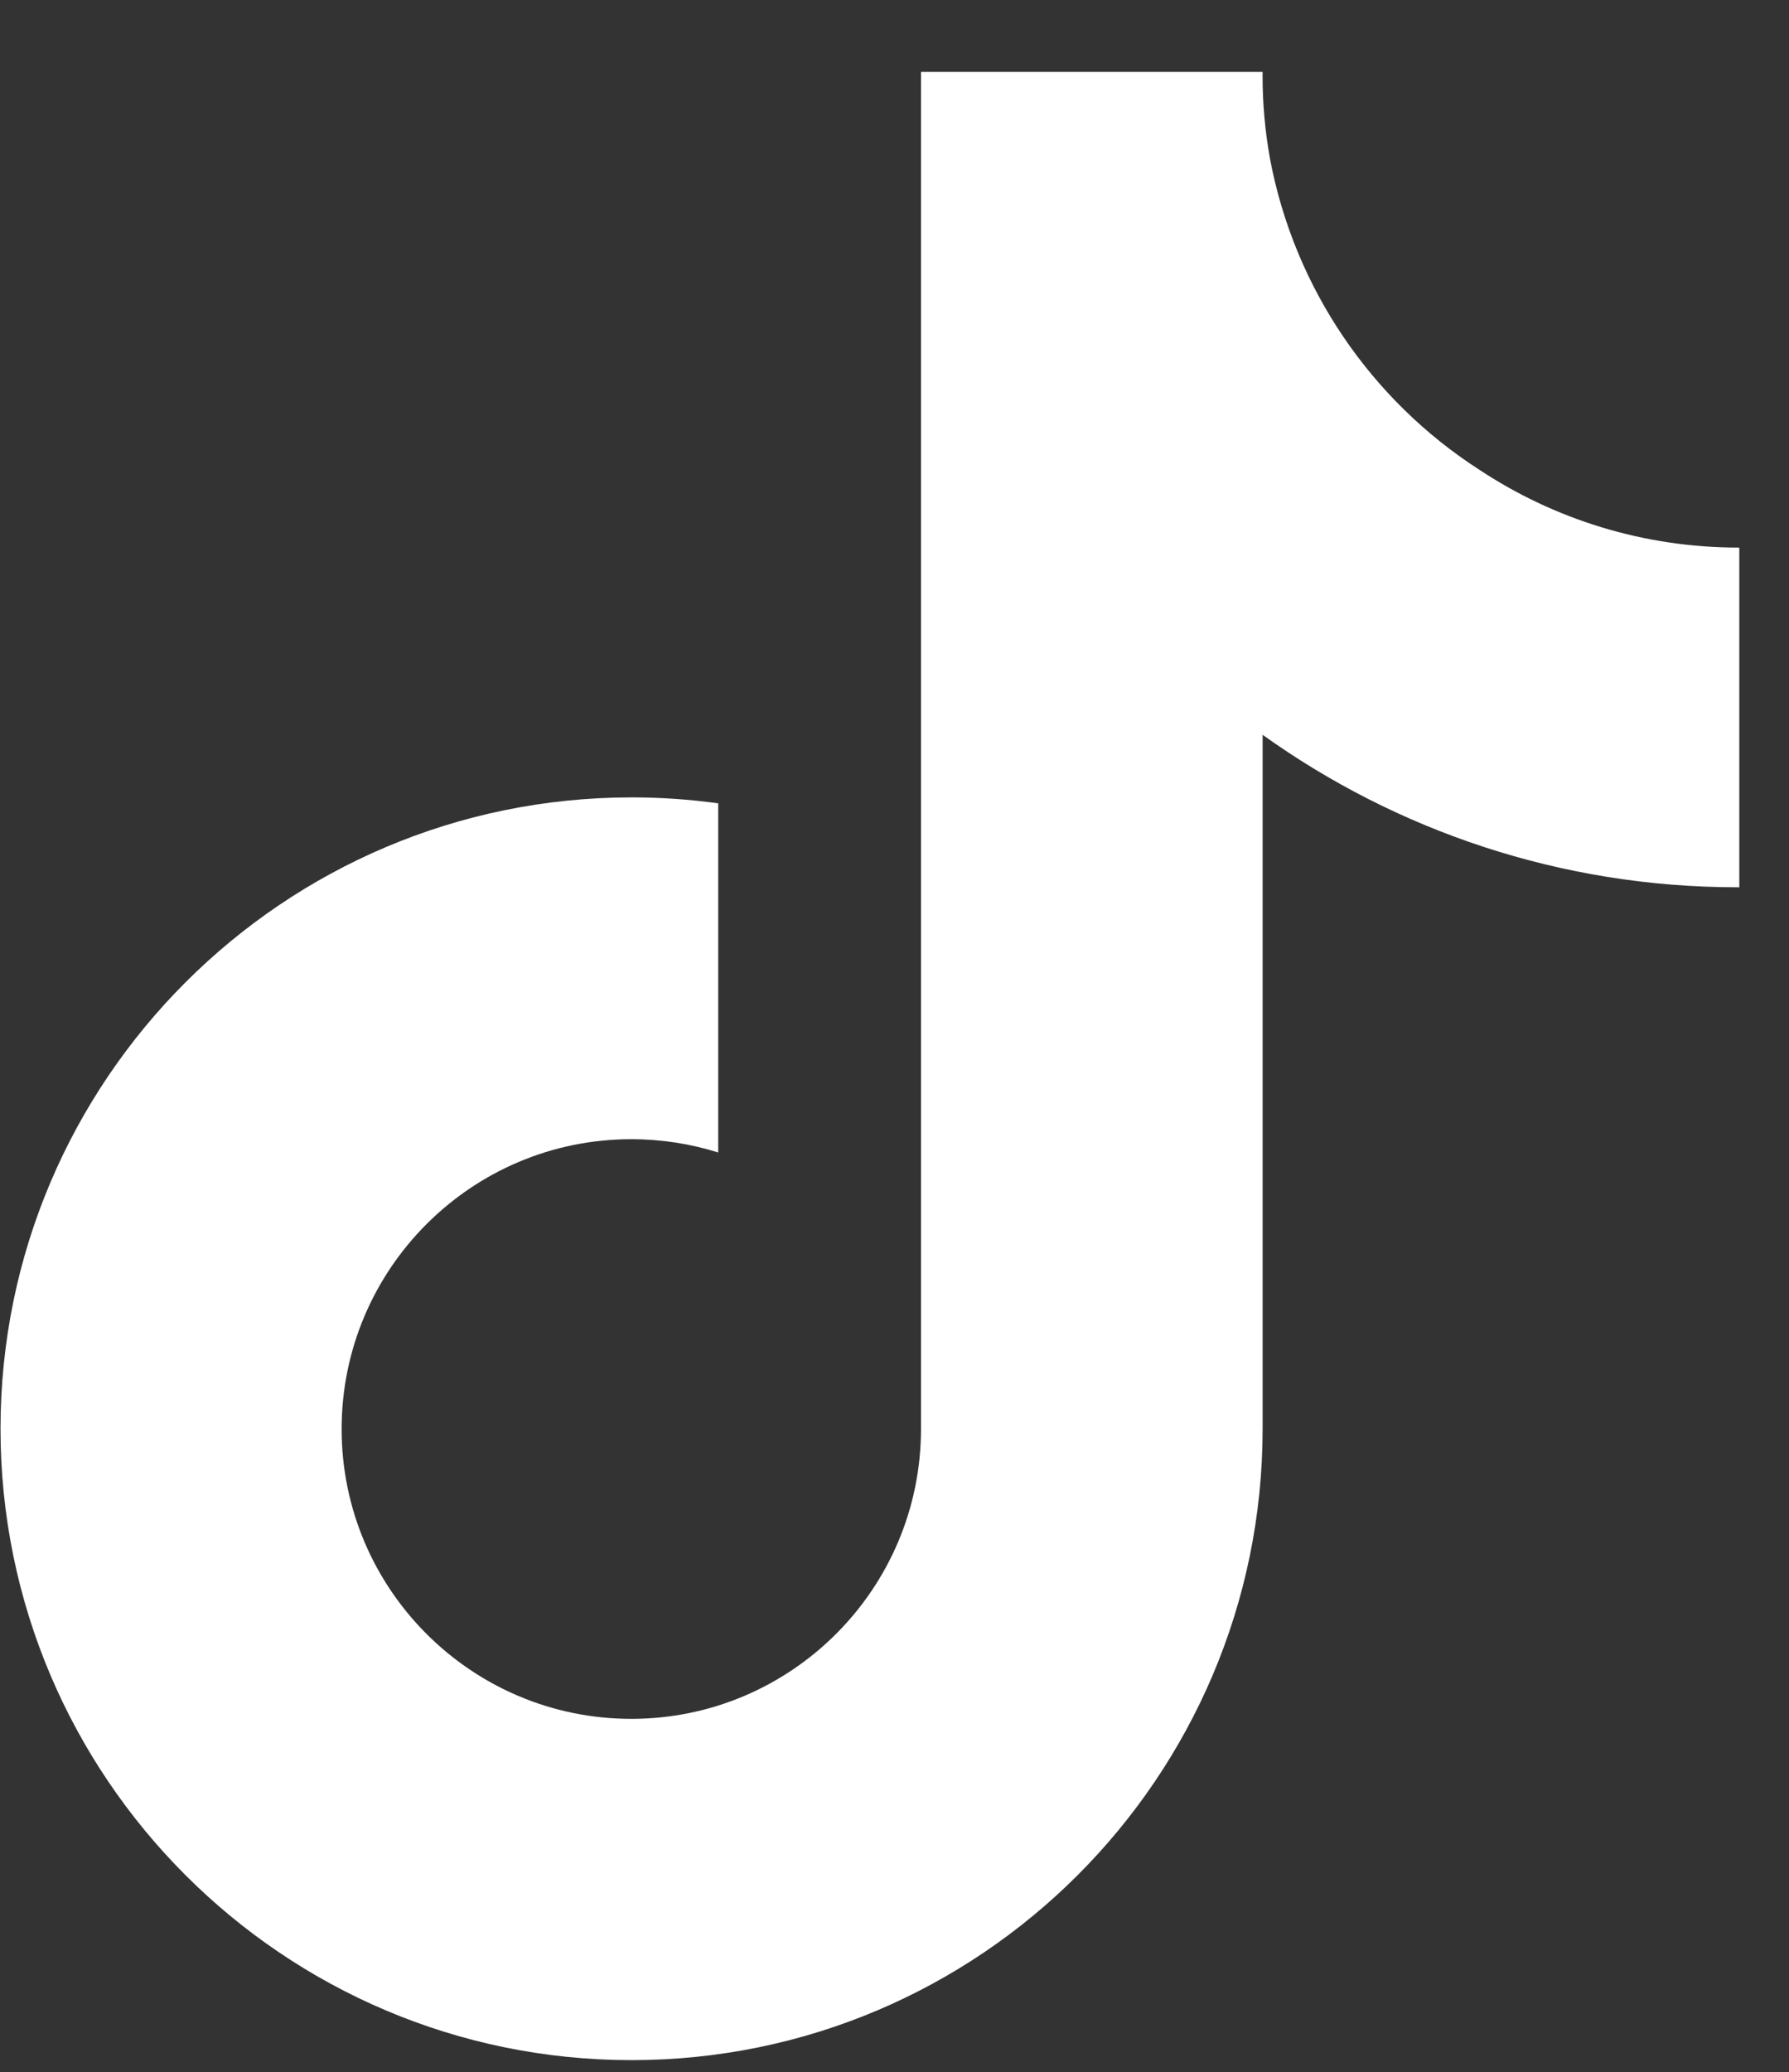 <?xml version="1.0" encoding="UTF-8"?> <svg xmlns="http://www.w3.org/2000/svg" xmlns:xlink="http://www.w3.org/1999/xlink" version="1.1" id="Layer_1" x="0px" y="0px" width="34.609px" height="40.07px" viewBox="0 0 34.609 40.07" xml:space="preserve"><rect x="0" y="0" width="34.609" height="40.07" fill="#333333" stroke="none"/> <g> <defs> <rect id="SVGID_1_" width="34.609" height="40.07"></rect> </defs> <clipPath id="SVGID_2_"> <use xlink:href="#SVGID_1_" overflow="visible"></use> </clipPath> <path clip-path="url(#SVGID_2_)" fill="#FFFFFF" d="M33.608,17.156c-3.418,0-6.598-1.098-9.182-2.948v13.423 c-0.003,6.735-5.472,12.203-12.208,12.203c-6.738,0-12.208-5.471-12.208-12.208c0-6.738,5.47-12.208,12.208-12.208 c0.573,0,1.125,0.039,1.676,0.115v6.751c-0.531-0.167-1.096-0.257-1.681-0.257c-3.093,0-5.604,2.512-5.604,5.604 s2.511,5.604,5.604,5.604s5.604-2.513,5.604-5.605V1.391h6.609c0,0.025-0.001,0.051-0.001,0.076c0,0.545,0.049,1.07,0.141,1.589 l0,0c0.472,2.522,1.968,4.684,4.049,6.025c1.44,0.952,3.166,1.507,5.021,1.507c0.001,0,0.011,0.006,0.012,0.006v6.563H33.608z"></path> </g> </svg> 